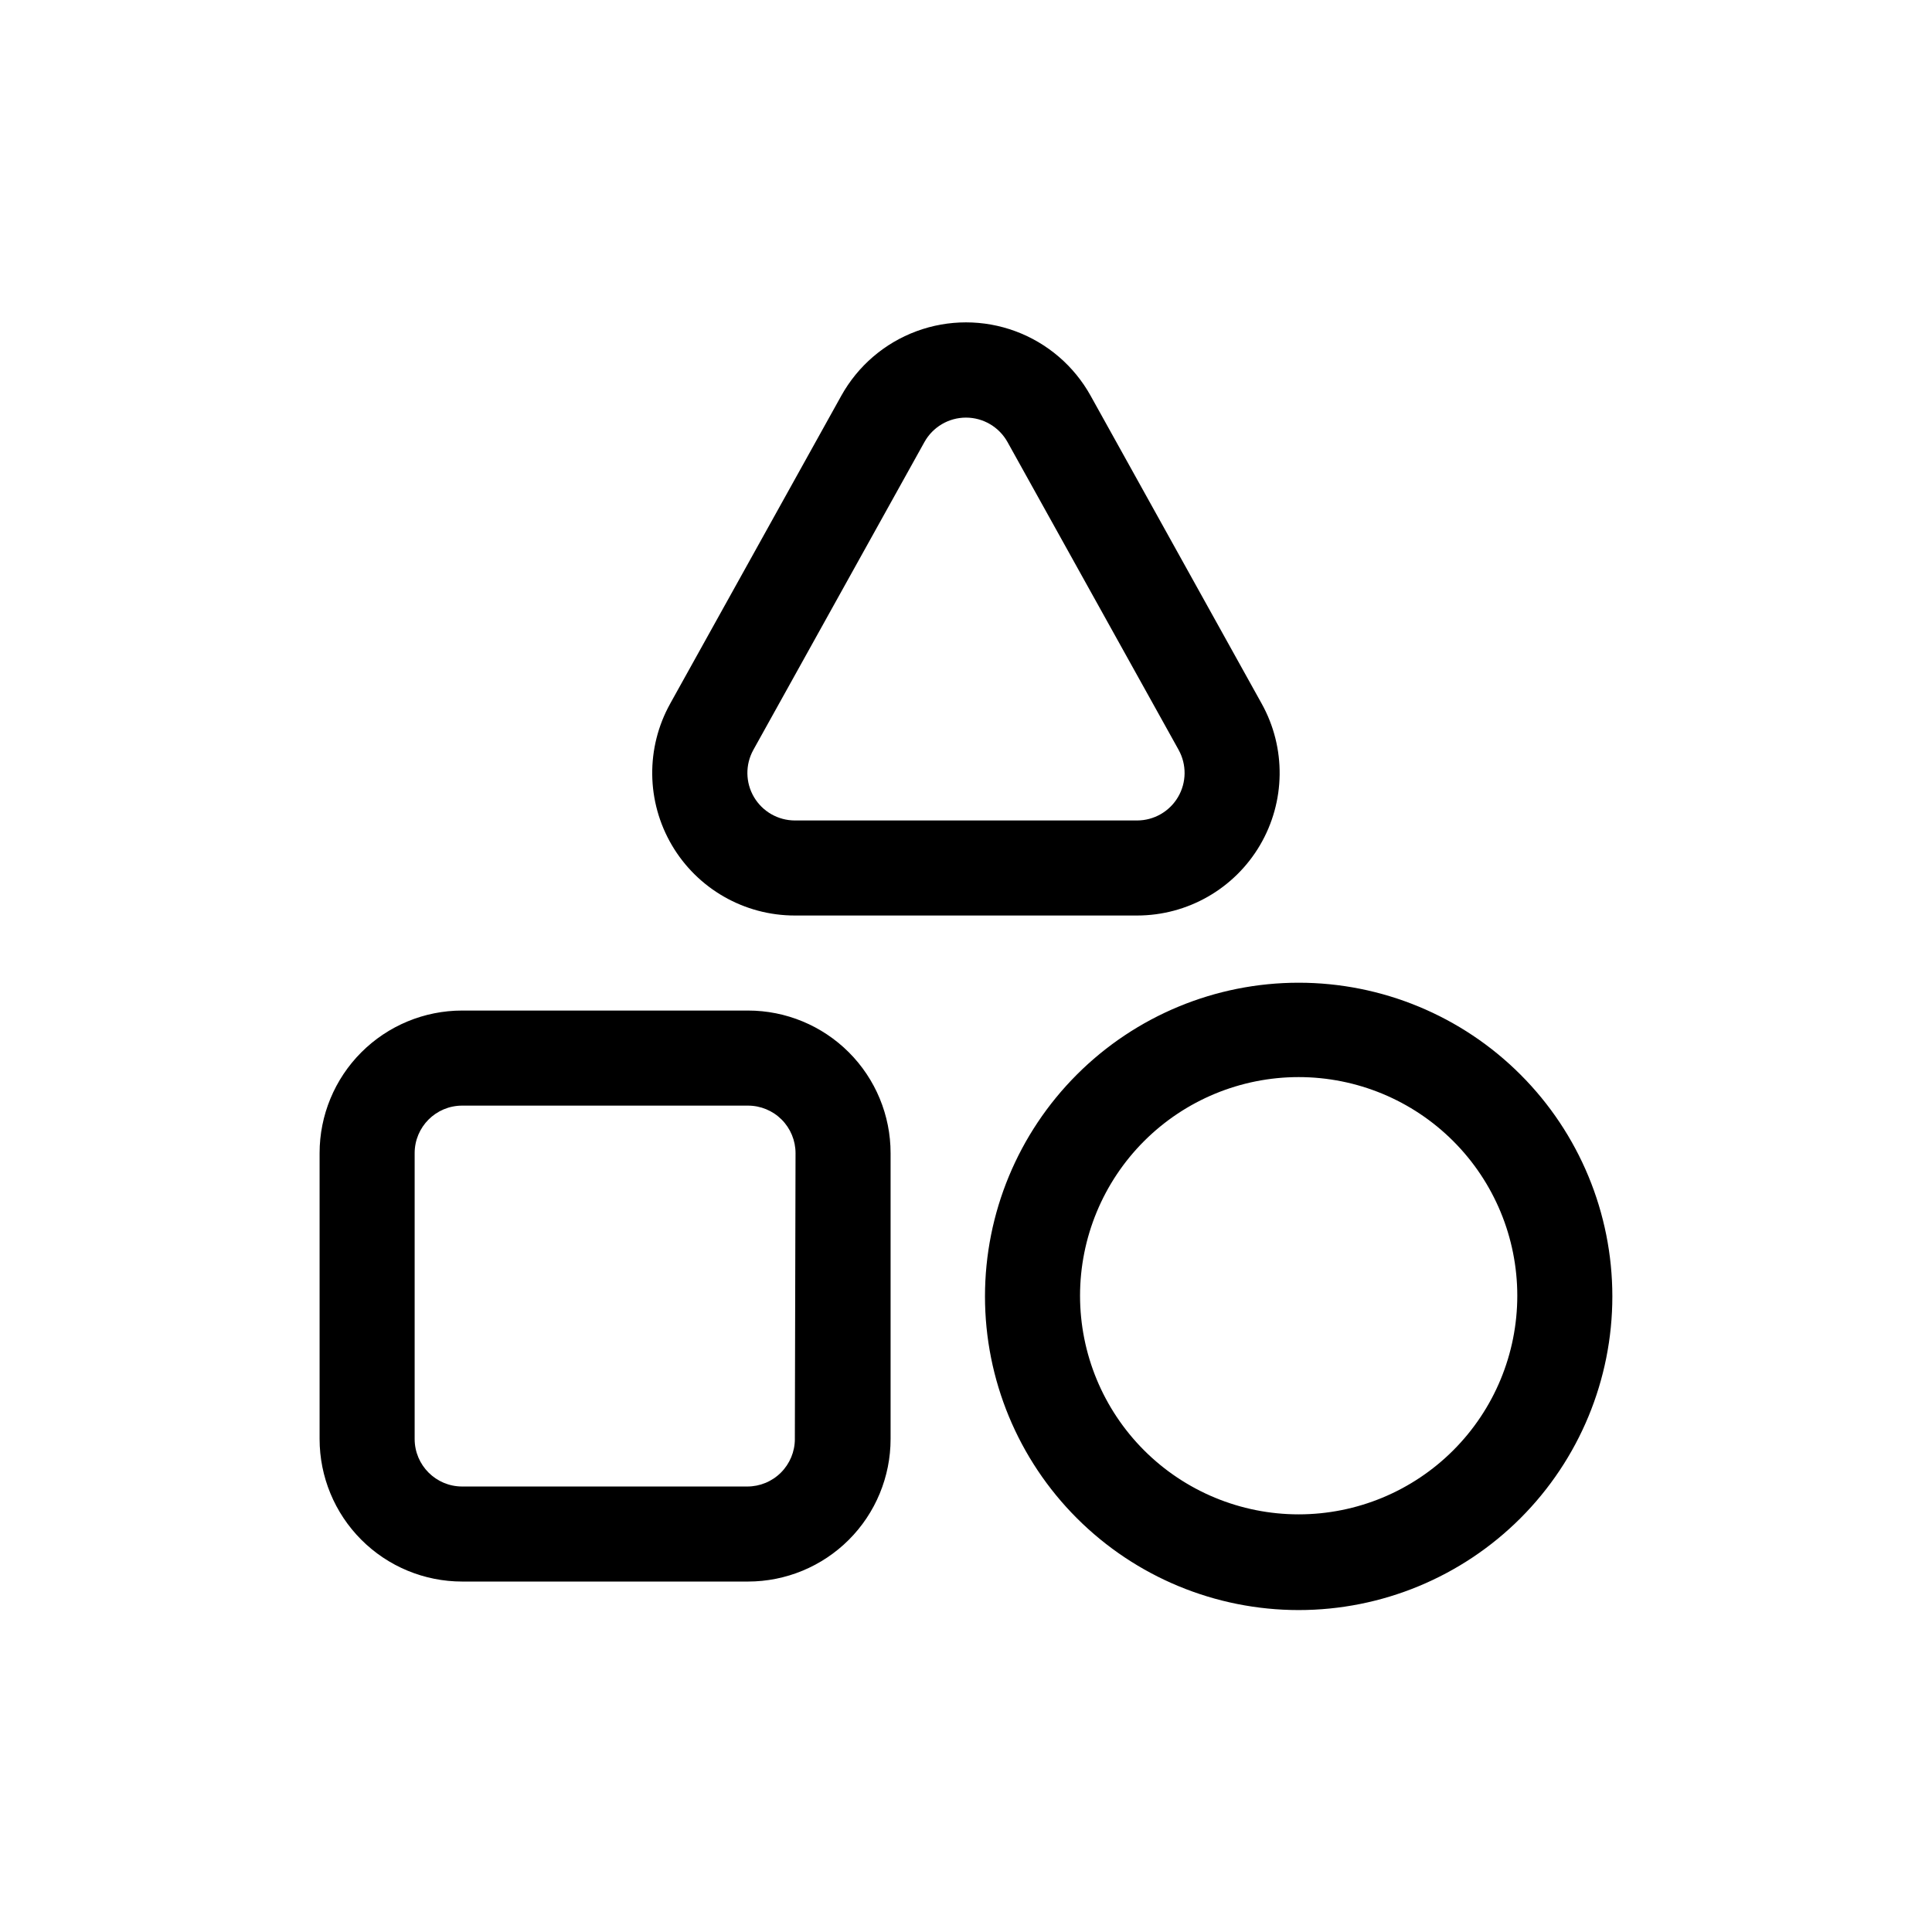 <?xml version="1.0" encoding="UTF-8"?>
<!-- Uploaded to: SVG Repo, www.svgrepo.com, Generator: SVG Repo Mixer Tools -->
<svg fill="#000000" width="800px" height="800px" version="1.1" viewBox="144 144 512 512" xmlns="http://www.w3.org/2000/svg">
 <path d="m488.16 404.43c-22.047 0-43.191 8.758-58.781 24.348-15.59 15.59-24.348 36.73-24.348 58.781 0 22.047 8.758 43.188 24.348 58.777 15.59 15.59 36.734 24.348 58.781 24.348 22.047 0 43.191-8.758 58.781-24.348 15.59-15.59 24.348-36.73 24.348-58.777 0-22.051-8.758-43.191-24.348-58.781-15.59-15.59-36.734-24.348-58.781-24.348zm0 140.89c-15.363 0-30.102-6.106-40.969-16.973-10.863-10.863-16.969-25.602-16.969-40.969 0-15.363 6.106-30.102 16.969-40.969 10.867-10.863 25.605-16.969 40.969-16.969 15.367 0 30.105 6.106 40.969 16.969 10.867 10.867 16.969 25.605 16.969 40.969 0 15.367-6.102 30.105-16.969 40.969-10.863 10.867-25.602 16.973-40.969 16.973zm-146.11-133.51-75.57-0.004c-10.02 0-19.633 3.981-26.719 11.066-7.086 7.086-11.066 16.699-11.066 26.719v75.75c0 10.02 3.981 19.633 11.066 26.719 7.086 7.086 16.699 11.066 26.719 11.066h75.75c10.02 0 19.629-3.981 26.719-11.066 7.086-7.086 11.066-16.699 11.066-26.719v-75.75c0-10.02-3.981-19.633-11.066-26.719-7.09-7.086-16.699-11.066-26.719-11.066zm12.594 113.54 0.004-0.004c0 3.34-1.328 6.543-3.691 8.906-2.359 2.359-5.562 3.688-8.906 3.688h-75.57c-6.957 0-12.594-5.641-12.594-12.594v-75.75c0-6.957 5.637-12.594 12.594-12.594h75.75c3.34 0 6.543 1.328 8.906 3.688 2.359 2.363 3.688 5.566 3.688 8.906zm0.004-138.73h90.688-0.004c13.395 0 25.785-7.086 32.574-18.629 6.789-11.543 6.961-25.816 0.453-37.52l-45.344-81.617c-4.387-7.887-11.449-13.945-19.91-17.074-8.461-3.133-17.766-3.133-26.23 0-8.461 3.129-15.523 9.188-19.91 17.074l-45.344 81.594h0.004c-6.523 11.703-6.356 25.988 0.434 37.539 6.789 11.551 19.191 18.641 32.59 18.633zm-11.008-43.879 45.344-81.594c2.219-3.996 6.434-6.477 11.008-6.477 4.57 0 8.785 2.481 11.008 6.477l45.344 81.566h-0.004c2.172 3.902 2.113 8.66-0.148 12.508-2.266 3.848-6.394 6.211-10.859 6.211h-90.684c-4.457-0.008-8.578-2.367-10.84-6.207-2.262-3.836-2.324-8.586-0.168-12.484z"/>
</svg>